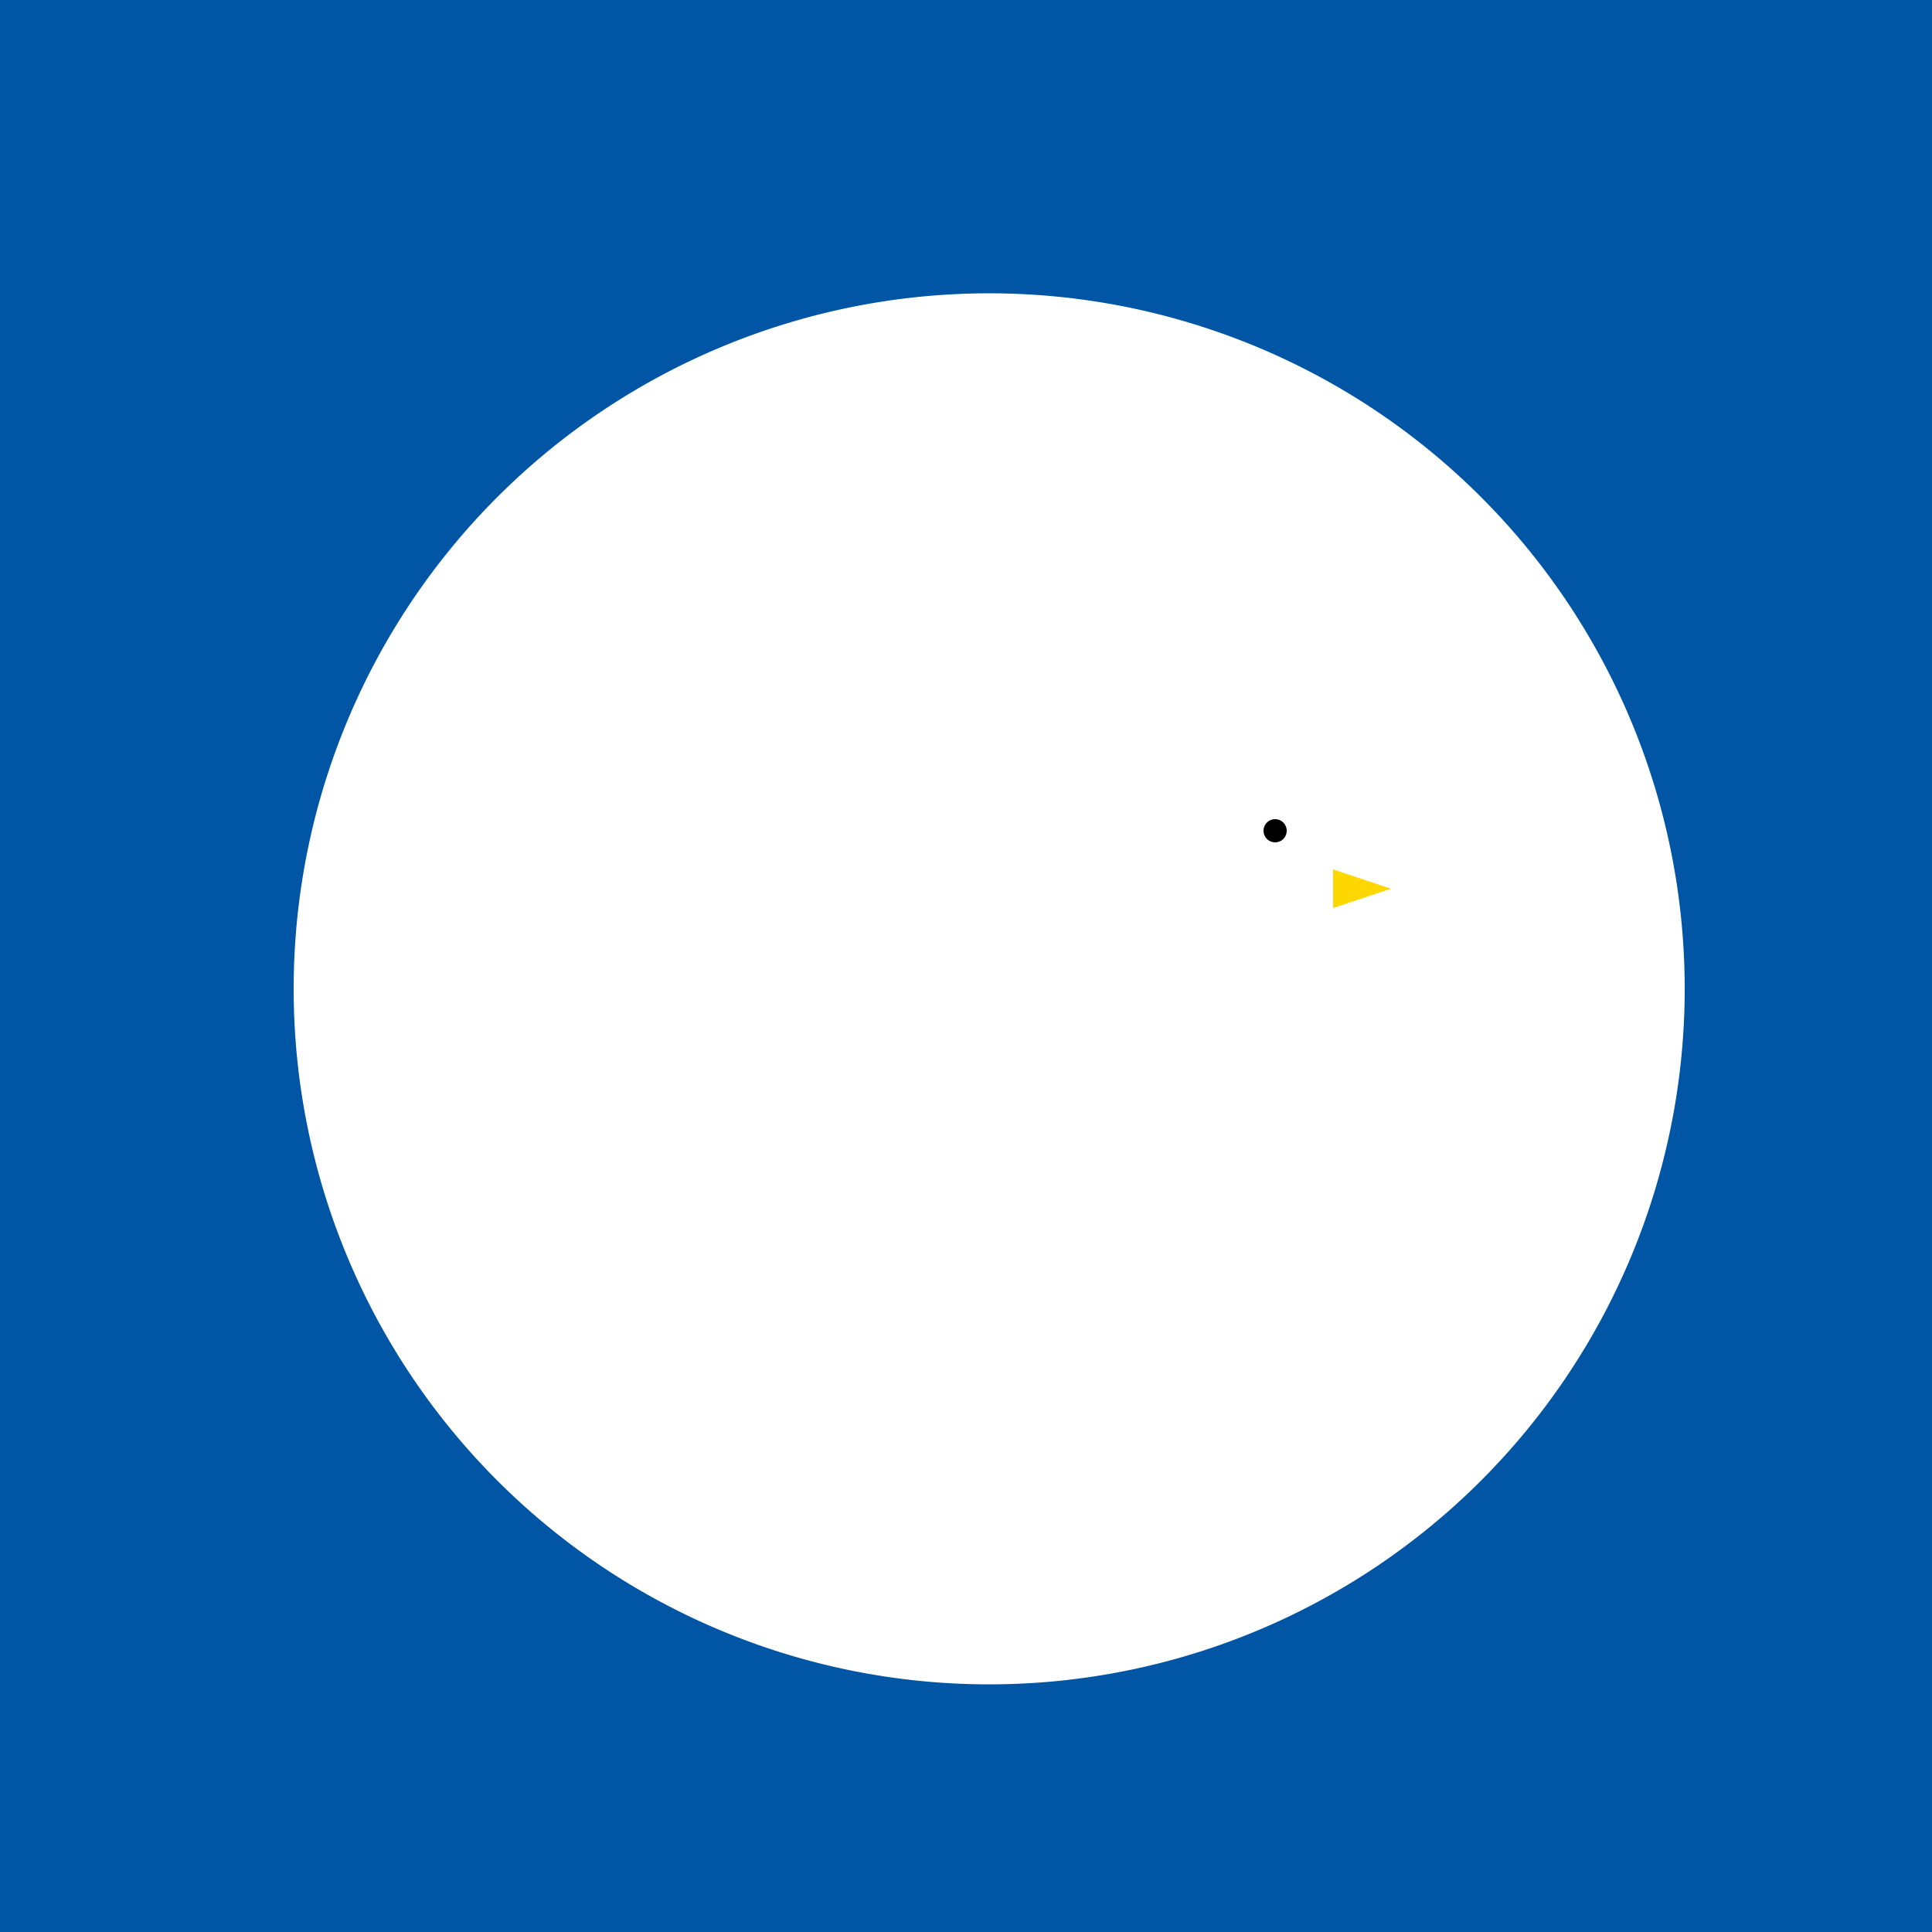 <!--

Generated by DrawGPT.
Free, open source, AI generated images in SVG, PNG, and HTML Canvas format.
https://drawgpt.ai

Created: 2024-02-08T17:35:10.126Z
Link: https://drawgpt.ai/prompt/161929/

-->
<svg xmlns="http://www.w3.org/2000/svg" xmlns:xlink="http://www.w3.org/1999/xlink" width="500" height="500"><defs/><g><rect fill="#0055A4" stroke="none" x="0" y="0" width="512" height="512"/><path fill="#FFFFFF" stroke="none" paint-order="stroke fill markers" d=" M 436 256 A 180 180 0 1 1 436 255.82"/><path fill="#FFFFFF" stroke="none" paint-order="stroke fill markers" d=" M 256 200 Q 320 180 350 230 Q 350 280 290 300 Q 230 320 220 280 Q 200 240 256 200"/><path fill="#FFFFFF" stroke="none" paint-order="stroke fill markers" d=" M 360 220 A 20 20 0 1 1 360 219.98"/><path fill="#000000" stroke="none" paint-order="stroke fill markers" d=" M 333 215 A 3 3 0 1 1 333 214.997"/><path fill="#FFD700" stroke="none" paint-order="stroke fill markers" d=" M 345 225 L 360 230 L 345 235"/></g></svg>